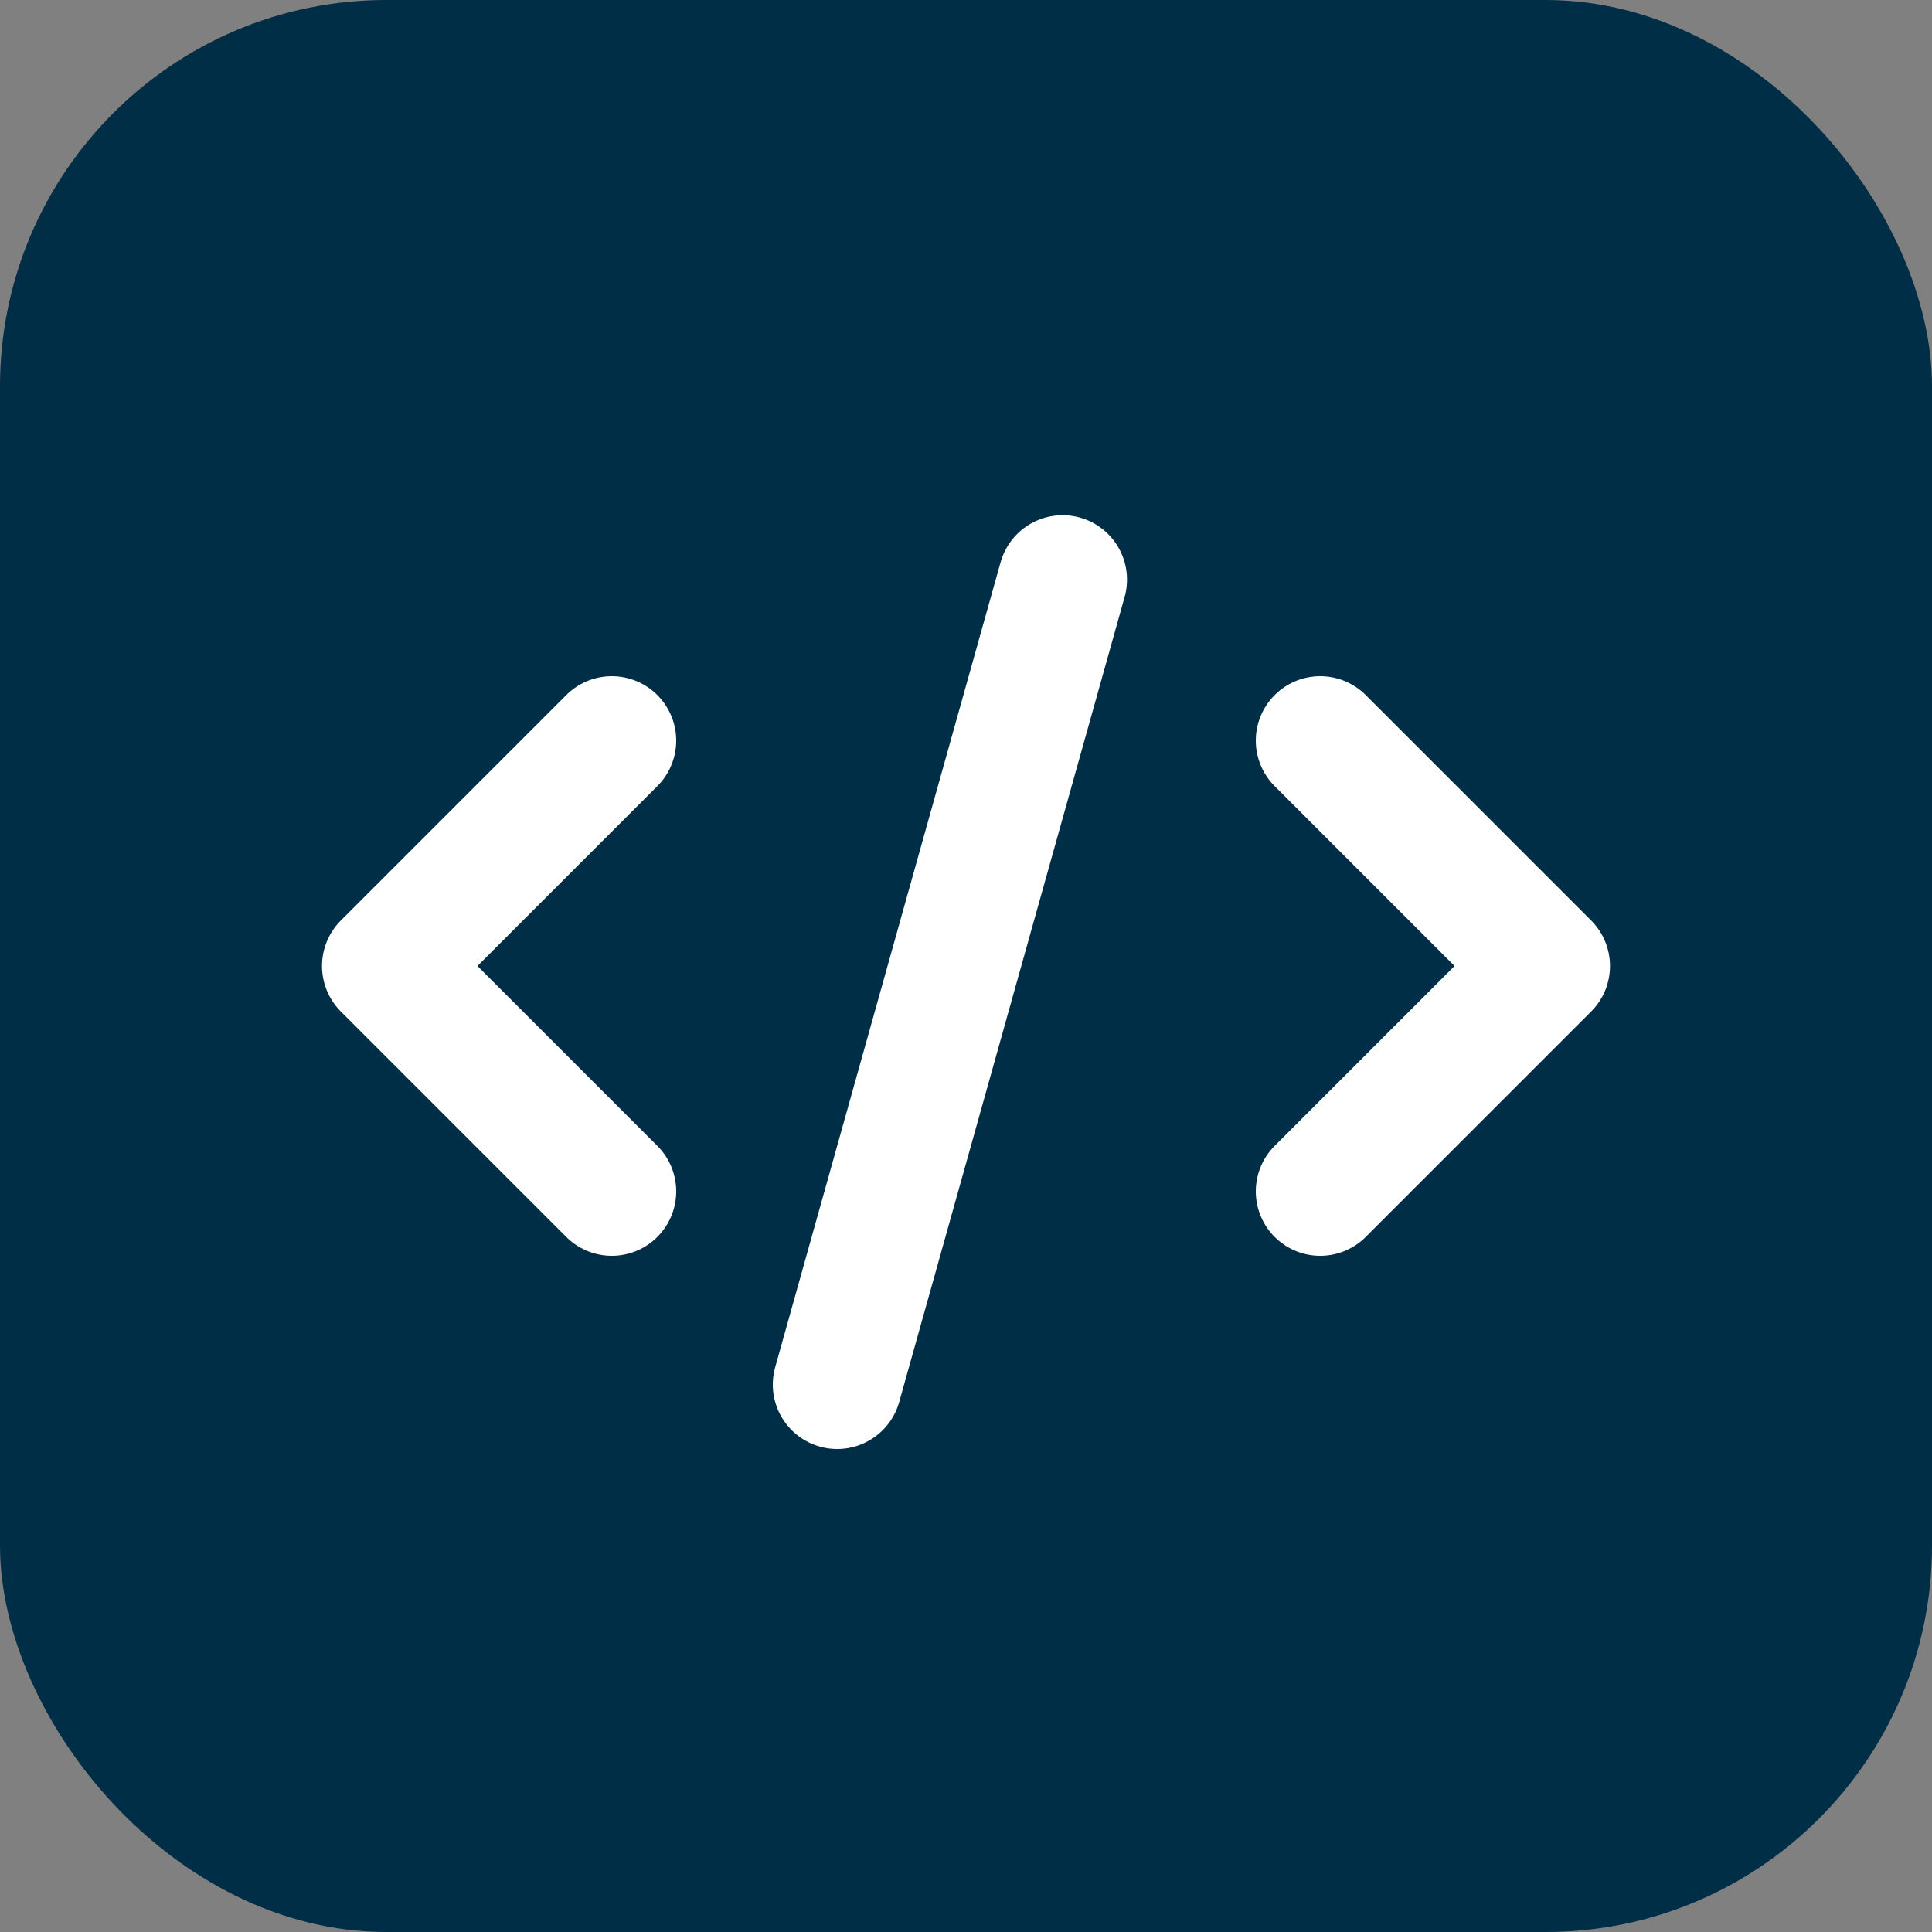 <svg width="30" height="30" viewBox="0 0 30 30" fill="none" xmlns="http://www.w3.org/2000/svg">
<rect x="0" y="0" width="30" height="30" fill="#808080" stroke="none"/>
<rect width="30" height="30" rx="6" fill="#002E46"/>
<path d="M16.5 9L13 21.5M9.5 11.5L6 15L9.5 18.5M20.5 11.5L24 15L20.5 18.5" stroke="white" stroke-width="2" stroke-linecap="round" stroke-linejoin="round"/>
</svg>
